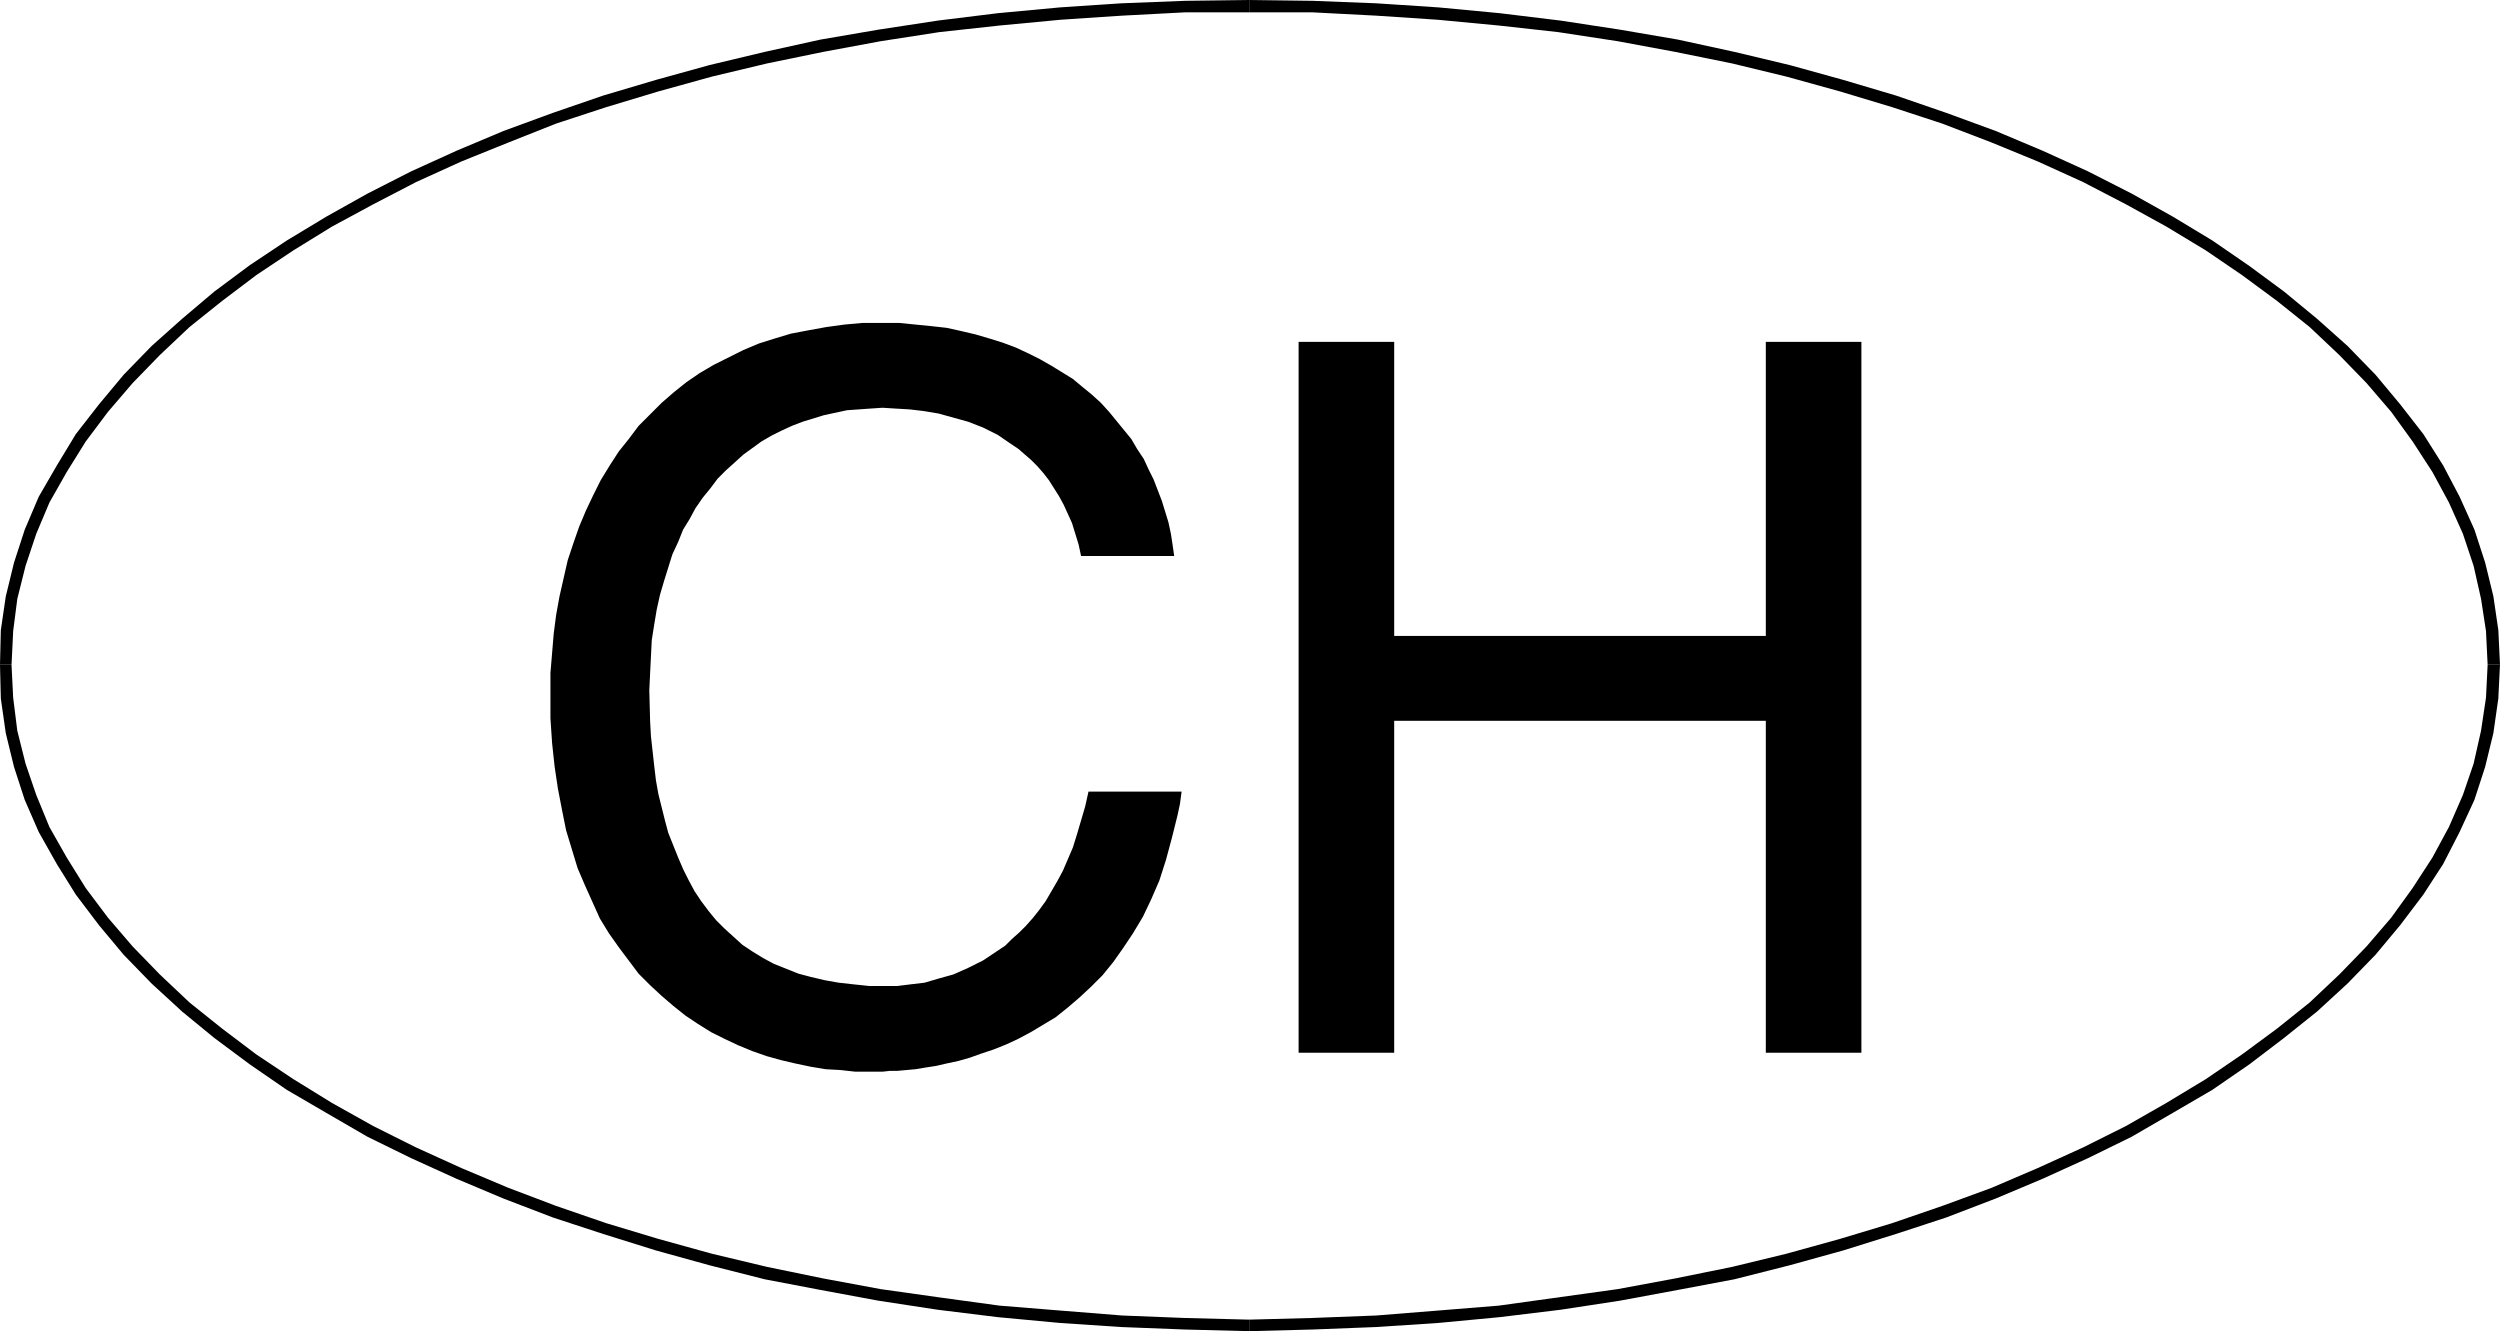 <?xml version="1.0" encoding="UTF-8" standalone="no"?>
<svg
   version="1.0"
   width="129.724mm"
   height="69.074mm"
   id="svg6"
   sodipodi:docname="Decal - Switzerland.wmf"
   xmlns:inkscape="http://www.inkscape.org/namespaces/inkscape"
   xmlns:sodipodi="http://sodipodi.sourceforge.net/DTD/sodipodi-0.dtd"
   xmlns="http://www.w3.org/2000/svg"
   xmlns:svg="http://www.w3.org/2000/svg">
  <sodipodi:namedview
     id="namedview6"
     pagecolor="#ffffff"
     bordercolor="#000000"
     borderopacity="0.25"
     inkscape:showpageshadow="2"
     inkscape:pageopacity="0.0"
     inkscape:pagecheckerboard="0"
     inkscape:deskcolor="#d1d1d1"
     inkscape:document-units="mm" />
  <defs
     id="defs1">
    <pattern
       id="WMFhbasepattern"
       patternUnits="userSpaceOnUse"
       width="6"
       height="6"
       x="0"
       y="0" />
  </defs>
  <path
     style="fill:#000000;fill-opacity:1;fill-rule:evenodd;stroke:none"
     d="m 212.019,109.047 -0.485,-2.262 -0.646,-2.1 -0.646,-2.1 -0.808,-1.777 -0.808,-1.777 -0.97,-1.777 -1.939,-3.069 -1.131,-1.454 -1.131,-1.292 -1.293,-1.292 -1.131,-0.969 -1.293,-1.131 -1.454,-0.969 -2.586,-1.777 -2.909,-1.454 -2.909,-1.131 -2.909,-0.808 -2.909,-0.808 -2.909,-0.485 -2.747,-0.323 -2.747,-0.162 -2.586,-0.162 -2.424,0.162 -2.262,0.162 -2.262,0.162 -2.262,0.485 -2.262,0.485 -2.101,0.646 -2.101,0.646 -2.101,0.808 -2.101,0.969 -1.939,0.969 -1.939,1.131 -1.778,1.292 -1.778,1.292 -1.778,1.616 -1.616,1.454 -1.616,1.616 -1.454,1.939 -1.454,1.777 -1.454,2.1 -1.131,2.1 -1.293,2.1 -0.97,2.423 -1.131,2.423 -0.808,2.585 -0.808,2.585 -0.808,2.746 -0.646,2.908 -0.485,2.908 -0.485,3.069 -0.162,3.231 -0.162,3.231 -0.162,3.393 0.162,6.139 0.162,2.908 0.323,2.908 0.323,2.908 0.323,2.746 0.485,2.746 0.646,2.585 0.646,2.585 0.646,2.423 0.97,2.423 0.97,2.423 0.97,2.262 1.131,2.262 1.131,2.1 1.293,1.939 1.454,1.939 1.454,1.777 1.616,1.616 1.778,1.616 1.778,1.615 1.939,1.292 2.101,1.292 2.101,1.131 2.424,0.969 2.424,0.969 2.424,0.646 2.747,0.646 2.747,0.485 2.909,0.323 3.07,0.323 h 3.232 2.262 l 2.586,-0.323 2.747,-0.323 2.747,-0.808 2.909,-0.808 2.909,-1.292 2.909,-1.454 1.454,-0.969 1.454,-0.969 1.454,-0.969 1.293,-1.292 1.454,-1.292 1.293,-1.292 1.293,-1.454 1.293,-1.616 1.293,-1.777 1.131,-1.939 1.131,-1.939 1.131,-2.1 0.97,-2.262 0.97,-2.262 0.808,-2.585 0.808,-2.746 0.808,-2.746 0.646,-2.908 h 18.261 l -0.323,2.423 -0.485,2.262 -1.131,4.523 -1.131,4.2 -1.293,4.039 -1.616,3.716 -1.616,3.393 -1.939,3.231 -1.939,2.908 -1.939,2.746 -2.101,2.585 -2.262,2.262 -2.262,2.1 -2.262,1.939 -2.424,1.939 -2.424,1.454 -2.424,1.454 -2.424,1.292 -2.424,1.131 -2.424,0.969 -2.424,0.808 -2.262,0.808 -2.262,0.646 -2.262,0.485 -2.101,0.485 -2.101,0.323 -1.939,0.323 -1.778,0.162 -1.778,0.162 h -1.454 l -1.454,0.162 h -1.293 -0.97 -3.07 l -2.909,-0.323 -2.909,-0.162 -2.909,-0.485 -3.07,-0.646 -2.747,-0.646 -2.909,-0.808 -2.747,-0.969 -2.747,-1.131 -2.747,-1.292 -2.586,-1.292 -2.586,-1.615 -2.424,-1.616 -2.424,-1.939 -2.262,-1.939 -2.262,-2.1 -2.262,-2.262 -1.939,-2.585 -1.939,-2.585 -1.939,-2.746 -1.778,-2.908 -1.454,-3.231 -1.454,-3.231 -1.454,-3.393 -1.131,-3.716 -1.131,-3.716 -0.808,-4.039 -0.808,-4.2 -0.646,-4.362 -0.485,-4.523 -0.323,-4.847 v -4.847 -4.039 l 0.323,-3.877 0.323,-3.877 0.485,-3.716 0.646,-3.554 0.808,-3.554 0.808,-3.554 1.131,-3.393 1.131,-3.231 1.293,-3.069 1.454,-3.069 1.454,-2.908 1.778,-2.908 1.778,-2.746 1.939,-2.423 1.939,-2.585 2.262,-2.262 2.262,-2.262 2.424,-2.1 2.424,-1.939 2.586,-1.777 2.747,-1.616 2.909,-1.454 2.909,-1.454 3.07,-1.292 3.07,-0.969 3.232,-0.969 3.394,-0.646 3.555,-0.646 3.555,-0.485 3.555,-0.323 h 3.878 3.232 l 3.232,0.323 3.232,0.323 2.909,0.323 2.909,0.646 2.747,0.646 2.747,0.808 2.586,0.808 2.586,0.969 2.424,1.131 2.262,1.131 2.262,1.292 2.101,1.292 2.101,1.292 1.939,1.616 1.778,1.454 1.778,1.616 1.616,1.777 1.454,1.777 1.454,1.777 1.454,1.777 1.131,1.939 1.293,1.939 0.97,2.1 0.97,1.939 0.808,2.1 0.808,2.1 0.646,2.1 0.646,2.1 0.485,2.262 0.323,2.1 0.323,2.262 z"
     id="path1" />
  <path
     style="fill:#000000;fill-opacity:1;fill-rule:evenodd;stroke:none"
     d="m 346.308,67.044 h 18.746 V 206.462 h -18.746 v -65.105 h -72.882 v 65.105 H 254.681 V 67.044 h 18.746 v 57.674 h 72.882 z"
     id="path2" />
  <path
     style="fill:#000000;fill-opacity:1;fill-rule:evenodd;stroke:none"
     d="m 2.262,130.372 v 0 l 0.323,-6.624 0.808,-6.3 1.616,-6.462 2.101,-6.3 2.586,-6.139 3.394,-5.977 3.717,-5.977 4.363,-5.816 4.848,-5.654 5.333,-5.493 5.818,-5.493 6.464,-5.17 6.626,-5.008 7.272,-4.847 7.595,-4.685 8.08,-4.362 8.403,-4.362 8.888,-4.039 9.211,-3.716 9.373,-3.716 9.858,-3.231 10.181,-3.069 10.504,-2.908 10.827,-2.585 10.989,-2.262 11.312,-2.1 11.474,-1.777 11.797,-1.292 11.958,-1.131 12.12,-0.808 12.282,-0.646 h 12.605 V 0 l -12.605,0.162 -12.443,0.485 -12.12,0.808 -12.12,1.131 -11.797,1.454 -11.635,1.777 -11.312,1.939 -10.989,2.423 -10.827,2.585 -10.504,2.908 -10.342,3.069 -9.858,3.393 -9.696,3.554 -9.211,3.877 -8.888,4.039 -8.565,4.362 -8.08,4.523 -7.757,4.685 -7.272,4.847 -6.949,5.17 -6.302,5.331 -5.979,5.331 -5.494,5.654 -4.848,5.816 -4.525,5.816 -3.717,6.139 -3.555,6.139 -2.747,6.462 -2.101,6.462 -1.616,6.624 L 0.162,123.586 0,130.372 v 0 z"
     id="path3" />
  <path
     style="fill:#000000;fill-opacity:1;fill-rule:evenodd;stroke:none"
     d="m 244.985,2.423 h 12.443 l 12.443,0.646 12.12,0.808 11.958,1.131 11.635,1.292 11.635,1.777 11.312,2.1 11.15,2.262 10.666,2.585 10.504,2.908 10.181,3.069 9.858,3.231 9.696,3.716 9.05,3.716 8.888,4.039 8.403,4.362 7.918,4.362 7.757,4.685 7.11,4.847 6.787,5.008 6.464,5.17 5.818,5.493 5.333,5.493 4.848,5.654 4.202,5.816 3.878,5.977 3.232,5.977 2.747,6.139 2.101,6.3 1.454,6.462 0.97,6.3 0.323,6.624 v 0 h 2.424 v 0 l -0.323,-6.785 -0.97,-6.624 -1.616,-6.624 -2.101,-6.462 -2.909,-6.462 -3.232,-6.139 -3.878,-6.139 -4.525,-5.816 -4.848,-5.816 -5.494,-5.654 -5.979,-5.331 -6.464,-5.331 -6.787,-5.008 -7.272,-5.008 -7.757,-4.685 -8.08,-4.523 -8.565,-4.362 -8.888,-4.039 -9.211,-3.877 -9.696,-3.554 -9.858,-3.393 L 361.499,15.67 350.995,12.763 340.168,10.178 329.017,7.754 317.705,5.816 306.07,4.039 294.112,2.585 282.153,1.454 269.872,0.646 257.429,0.162 244.985,0 Z"
     id="path4" />
  <path
     style="fill:#000000;fill-opacity:1;fill-rule:evenodd;stroke:none"
     d="m 487.87,130.372 v 0 l -0.323,6.462 -0.97,6.462 -1.454,6.462 -2.101,6.139 -2.747,6.3 -3.232,5.977 -3.878,5.977 -4.202,5.816 -4.848,5.654 -5.333,5.493 -5.818,5.493 -6.464,5.17 -6.787,5.008 -7.11,4.847 -7.757,4.685 -7.918,4.523 -8.403,4.2 -8.888,4.039 -9.05,3.877 -9.696,3.554 -9.858,3.393 -10.181,3.069 -10.504,2.908 -10.666,2.585 -11.15,2.262 -11.312,2.1 -11.635,1.616 -11.635,1.616 -11.958,0.969 -12.12,0.969 -12.605,0.485 -12.282,0.323 v 2.262 l 12.443,-0.323 12.443,-0.485 12.282,-0.808 11.958,-1.131 11.958,-1.454 11.635,-1.777 11.312,-2.1 11.15,-2.1 10.827,-2.746 10.504,-2.908 10.342,-3.231 9.858,-3.231 9.696,-3.716 9.211,-3.877 8.888,-4.039 8.565,-4.2 8.08,-4.685 7.757,-4.523 7.272,-5.008 6.787,-5.17 6.464,-5.17 5.979,-5.493 5.494,-5.654 4.848,-5.816 4.525,-5.977 3.878,-5.977 3.232,-6.3 2.909,-6.3 2.101,-6.462 1.616,-6.624 0.97,-6.785 0.323,-6.624 v 0 z"
     id="path5" />
  <path
     style="fill:#000000;fill-opacity:1;fill-rule:evenodd;stroke:none"
     d="m 244.985,258.804 -12.605,-0.323 -12.282,-0.485 -12.12,-0.969 -11.958,-0.969 -11.797,-1.616 -11.474,-1.616 -11.312,-2.1 -10.989,-2.262 -10.827,-2.585 -10.504,-2.908 -10.181,-3.069 -9.858,-3.393 -9.373,-3.554 -9.211,-3.877 -8.888,-4.039 -8.403,-4.2 -8.08,-4.523 -7.595,-4.685 -7.272,-4.847 -6.626,-5.008 -6.464,-5.17 -5.818,-5.493 -5.333,-5.493 -4.848,-5.654 -4.363,-5.816 -3.717,-5.977 -3.394,-5.977 -2.586,-6.3 -2.101,-6.139 -1.616,-6.462 -0.808,-6.462 -0.323,-6.462 v 0 H 0 v 0 l 0.162,6.624 0.97,6.785 1.616,6.624 2.101,6.462 2.747,6.3 3.555,6.3 3.717,5.977 4.525,5.977 4.848,5.816 5.494,5.654 5.979,5.493 6.302,5.17 6.949,5.17 7.272,5.008 7.757,4.523 8.08,4.685 8.565,4.2 8.888,4.039 9.211,3.877 9.696,3.716 9.858,3.231 10.342,3.231 10.504,2.908 10.827,2.746 10.989,2.1 11.312,2.1 11.635,1.777 11.797,1.454 12.12,1.131 12.12,0.808 12.443,0.485 12.605,0.323 z"
     id="path6" />
</svg>
